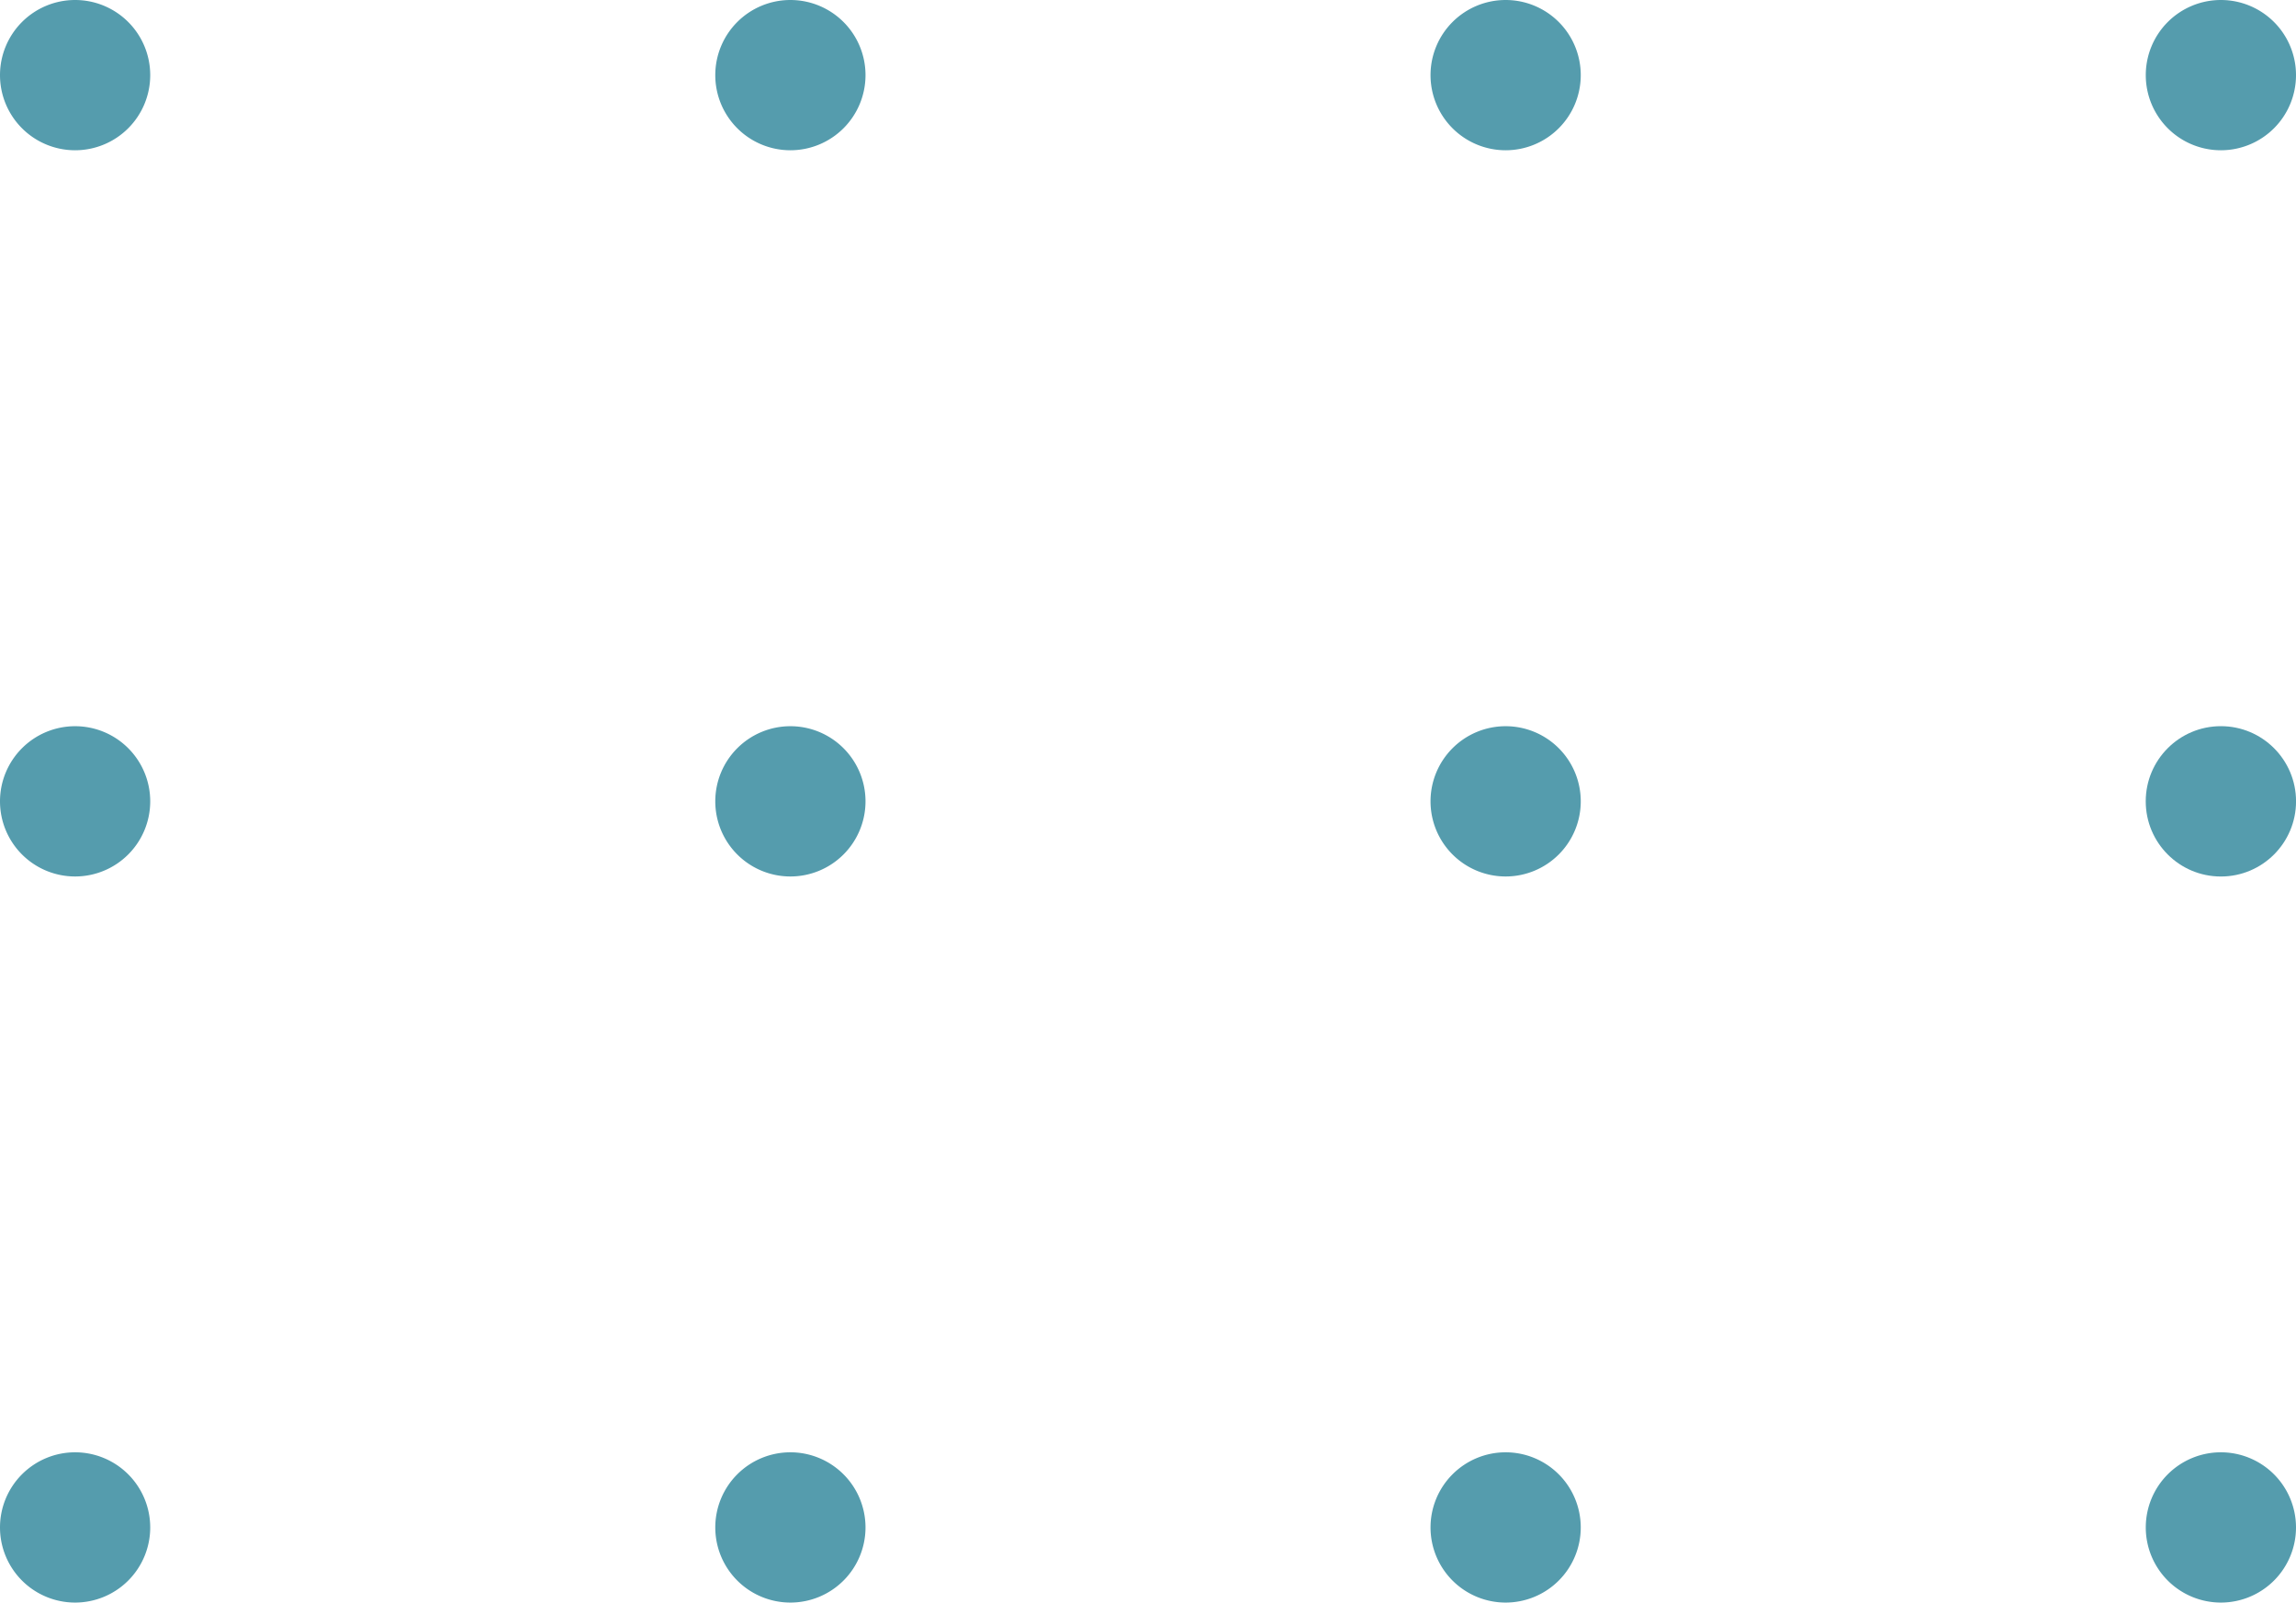 <svg xmlns="http://www.w3.org/2000/svg" width="58.751" height="40.998" viewBox="0 0 58.751 40.998"><g id="Grupo_222" data-name="Grupo 222" transform="translate(-3403.216 -1101)"><path id="Trazado_269" data-name="Trazado 269" d="M501.03,312.98a1.922,1.922,0,1,0,1.922,1.922A1.923,1.923,0,0,0,501.03,312.98Z" transform="translate(2959.015 825.173)" fill="#559cad"></path><path id="Trazado_270" data-name="Trazado 270" d="M491.862,312.98a1.922,1.922,0,1,0,1.922,1.922A1.923,1.923,0,0,0,491.862,312.98Z" transform="translate(2949.881 825.173)" fill="#559cad"></path><path id="Trazado_271" data-name="Trazado 271" d="M482.694,312.98a1.922,1.922,0,1,0,1.922,1.922A1.923,1.923,0,0,0,482.694,312.98Z" transform="translate(2940.747 825.173)" fill="#559cad"></path><path id="Trazado_272" data-name="Trazado 272" d="M473.526,312.98a1.922,1.922,0,1,0,1.922,1.922A1.923,1.923,0,0,0,473.526,312.98Z" transform="translate(2931.612 825.173)" fill="#559cad"></path><ellipse id="Elipse_9" data-name="Elipse 9" cx="1.923" cy="1.923" rx="1.923" ry="1.923" transform="translate(3458.122 1119.577)" fill="#559cad"></ellipse><path id="Trazado_273" data-name="Trazado 273" d="M491.862,303.675a1.922,1.922,0,1,0,1.922,1.922A1.922,1.922,0,0,0,491.862,303.675Z" transform="translate(2949.881 815.903)" fill="#559cad"></path><path id="Trazado_274" data-name="Trazado 274" d="M482.694,303.675a1.922,1.922,0,1,0,1.922,1.922A1.922,1.922,0,0,0,482.694,303.675Z" transform="translate(2940.747 815.903)" fill="#559cad"></path><path id="Trazado_275" data-name="Trazado 275" d="M473.526,303.675a1.922,1.922,0,1,0,1.922,1.922A1.922,1.922,0,0,0,473.526,303.675Z" transform="translate(2931.612 815.903)" fill="#559cad"></path><path id="Trazado_276" data-name="Trazado 276" d="M501.03,294.369a1.922,1.922,0,1,0,1.922,1.922A1.922,1.922,0,0,0,501.03,294.369Z" transform="translate(2959.015 806.631)" fill="#559cad"></path><path id="Trazado_277" data-name="Trazado 277" d="M491.862,294.369a1.922,1.922,0,1,0,1.922,1.922A1.922,1.922,0,0,0,491.862,294.369Z" transform="translate(2949.881 806.631)" fill="#559cad"></path><path id="Trazado_278" data-name="Trazado 278" d="M482.694,294.369a1.922,1.922,0,1,0,1.922,1.922A1.922,1.922,0,0,0,482.694,294.369Z" transform="translate(2940.747 806.631)" fill="#559cad"></path><path id="Trazado_279" data-name="Trazado 279" d="M473.526,294.369a1.922,1.922,0,1,0,1.922,1.922A1.922,1.922,0,0,0,473.526,294.369Z" transform="translate(2931.612 806.631)" fill="#559cad"></path></g></svg>